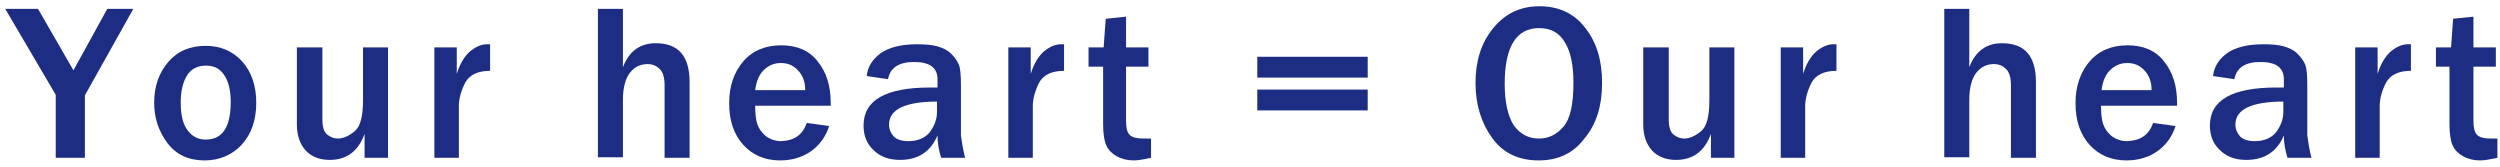 <?xml version="1.0" encoding="utf-8"?>
<!-- Generator: Adobe Illustrator 22.1.0, SVG Export Plug-In . SVG Version: 6.00 Build 0)  -->
<svg version="1.1" id="レイヤー_1" xmlns="http://www.w3.org/2000/svg" xmlns:xlink="http://www.w3.org/1999/xlink" x="0px"
	 y="0px" width="480px" height="32px" viewBox="0 0 480 32" style="enable-background:new 0 0 480 32;" xml:space="preserve">
<style type="text/css">
	.st0{fill:#1D2D83;}
</style>
<g>
	<g>
		<path class="st0" d="M16.2,30.3h-5.5V18.2L1,1.7h6.3l6.8,11.8l6.5-11.8h5l-9.3,16.6V30.3z"/>
		<path class="st0" d="M39.3,30.8c-3.1,0-5.5-1.1-7.2-3.4c-1.7-2.3-2.5-4.8-2.5-7.7c0-3.1,0.9-5.7,2.7-7.8c1.8-2.1,4.2-3.1,7.2-3.1
			c2.8,0,5.2,1,7,3c1.8,2,2.7,4.7,2.7,7.9c0,3.3-0.9,6-2.8,8.1C44.6,29.7,42.2,30.8,39.3,30.8z M39.5,26.8c3.2,0,4.8-2.4,4.8-7.2
			c0-2.2-0.4-3.9-1.2-5.1c-0.8-1.3-2-1.9-3.5-1.9c-1.7,0-2.9,0.6-3.7,1.9c-0.8,1.3-1.2,3-1.2,5.2c0,2.3,0.4,4.1,1.3,5.3
			C36.9,26.2,38,26.8,39.5,26.8z"/>
		<path class="st0" d="M74.4,30.3H70v-4.6c-1.2,3.3-3.4,5-6.7,5c-1.9,0-3.5-0.6-4.6-1.8c-1.1-1.2-1.7-2.9-1.7-5V9.1h4.9v13.8
			c0,1.5,0.3,2.5,1,3c0.7,0.5,1.3,0.7,2,0.7c1,0,2.1-0.5,3.2-1.4c1.1-0.9,1.6-2.9,1.6-6V9.1h4.8V30.3z"/>
		<path class="st0" d="M88.2,30.3h-4.8V9.1h4.3v5.1c0.6-2,1.5-3.4,2.5-4.3c1.1-0.9,2.2-1.4,3.3-1.4c0.2,0,0.4,0,0.6,0v5.1
			c-2.4,0-4,0.8-4.8,2.3c-0.8,1.6-1.2,3.1-1.2,4.5V30.3z"/>
		<path class="st0" d="M132.4,30.3h-4.8V16.4c0-1.5-0.3-2.6-1-3.2c-0.6-0.6-1.4-0.9-2.2-0.9c-1.4,0-2.5,0.5-3.4,1.6
			c-0.9,1.1-1.4,2.9-1.4,5.3v11h-4.8V1.7h4.8v11.2c1.2-3.1,3.3-4.6,6.3-4.6c4.4,0,6.5,2.5,6.5,7.5V30.3z"/>
		<path class="st0" d="M154.9,23.6l4.3,0.6c-0.6,1.9-1.7,3.5-3.3,4.7c-1.6,1.2-3.7,1.9-6.1,1.9c-2.9,0-5.3-1-7.1-3
			c-1.8-2-2.7-4.6-2.7-8c0-3.2,0.9-5.9,2.7-8s4.3-3.1,7.3-3.1c3,0,5.4,1,7,3.1c1.7,2.1,2.5,4.7,2.5,8l0,0.5H145
			c0,1.4,0.1,2.6,0.4,3.5c0.3,0.9,0.8,1.6,1.6,2.3c0.8,0.6,1.8,1,3,1C152.5,27,154.1,25.9,154.9,23.6z M154.6,17.2
			c0-1.5-0.5-2.8-1.4-3.7c-0.9-1-2-1.4-3.3-1.4c-1.3,0-2.4,0.5-3.3,1.4c-0.9,0.9-1.4,2.2-1.6,3.8H154.6z"/>
		<path class="st0" d="M185.3,30.3h-4.6c-0.4-1.3-0.7-2.7-0.7-4.3c-1.3,3.1-3.7,4.7-7.2,4.7c-2.1,0-3.8-0.6-5.1-1.9
			c-1.3-1.2-1.9-2.8-1.9-4.7c0-4.9,4.3-7.3,12.8-7.3c0.3,0,0.8,0,1.4,0v-1.6c0-2.2-1.5-3.3-4.5-3.3c-2.9,0-4.6,1.1-5,3.3l-4.1-0.6
			c0.2-1.8,1.1-3.2,2.7-4.4c1.6-1.1,3.9-1.7,6.9-1.7c1.6,0,3,0.1,4,0.4c1,0.3,1.9,0.7,2.6,1.4c0.7,0.7,1.2,1.4,1.5,2.1
			c0.3,0.8,0.4,2.1,0.4,3.9V26C184.7,27.4,184.9,28.8,185.3,30.3z M180,19.5c-6.2,0-9.3,1.5-9.3,4.4c0,0.9,0.3,1.6,0.9,2.3
			c0.6,0.6,1.6,0.9,2.8,0.9c1.8,0,3.2-0.6,4.1-1.7c0.9-1.2,1.4-2.5,1.4-3.9V19.5z"/>
		<path class="st0" d="M198.4,30.3h-4.8V9.1h4.3v5.1c0.6-2,1.5-3.4,2.5-4.3c1.1-0.9,2.2-1.4,3.3-1.4c0.2,0,0.4,0,0.6,0v5.1
			c-2.4,0-4,0.8-4.8,2.3c-0.8,1.6-1.2,3.1-1.2,4.5V30.3z"/>
		<path class="st0" d="M221,26.6v3.7c-1.4,0.3-2.5,0.5-3.3,0.5c-1.3,0-2.4-0.3-3.3-0.8c-0.9-0.5-1.6-1.2-2-2.1
			c-0.4-0.9-0.6-2.3-0.6-4.1v-11H209V9.1h2.9l0.4-5.5l3.9-0.4v5.9h4.3v3.7h-4.3v10.4c0,1.3,0.2,2.2,0.7,2.7c0.5,0.5,1.4,0.7,2.7,0.7
			C220.1,26.6,220.5,26.6,221,26.6z"/>
		<path class="st0" d="M262.6,10.9v4h-21.2v-4H262.6z M262.6,17.2v4h-21.2v-4H262.6z"/>
		<path class="st0" d="M295.4,30.8c-3.8,0-6.8-1.4-8.9-4.3c-2.1-2.9-3.2-6.4-3.2-10.6c0-4.2,1.1-7.7,3.4-10.5
			c2.3-2.8,5.2-4.2,8.9-4.2c3.7,0,6.7,1.4,8.8,4.2c2.2,2.8,3.2,6.3,3.2,10.5c0,4.4-1.1,8-3.4,10.7C302.1,29.4,299.2,30.8,295.4,30.8
			z M295.5,26.6c1.9,0,3.4-0.8,4.7-2.3c1.3-1.5,1.9-4.3,1.9-8.4c0-3.3-0.5-5.9-1.6-7.7c-1.1-1.9-2.7-2.8-5-2.8
			c-4.4,0-6.6,3.6-6.6,10.7c0,3.5,0.6,6.1,1.7,7.9C291.8,25.7,293.4,26.6,295.5,26.6z"/>
		<path class="st0" d="M333,30.3h-4.5v-4.6c-1.2,3.3-3.4,5-6.7,5c-1.9,0-3.5-0.6-4.6-1.8c-1.1-1.2-1.7-2.9-1.7-5V9.1h4.9v13.8
			c0,1.5,0.3,2.5,1,3c0.7,0.5,1.3,0.7,2,0.7c1,0,2.1-0.5,3.2-1.4c1.1-0.9,1.6-2.9,1.6-6V9.1h4.8V30.3z"/>
		<path class="st0" d="M346.7,30.3h-4.8V9.1h4.3v5.1c0.6-2,1.5-3.4,2.5-4.3c1.1-0.9,2.2-1.4,3.3-1.4c0.2,0,0.4,0,0.6,0v5.1
			c-2.4,0-4,0.8-4.8,2.3c-0.8,1.6-1.2,3.1-1.2,4.5V30.3z"/>
		<path class="st0" d="M390.9,30.3h-4.8V16.4c0-1.5-0.3-2.6-1-3.2c-0.6-0.6-1.4-0.9-2.2-0.9c-1.4,0-2.5,0.5-3.4,1.6
			c-0.9,1.1-1.4,2.9-1.4,5.3v11h-4.8V1.7h4.8v11.2c1.2-3.1,3.3-4.6,6.3-4.6c4.4,0,6.5,2.5,6.5,7.5V30.3z"/>
		<path class="st0" d="M413.4,23.6l4.3,0.6c-0.6,1.9-1.7,3.5-3.3,4.7c-1.6,1.2-3.7,1.9-6.1,1.9c-2.9,0-5.3-1-7.1-3
			c-1.8-2-2.7-4.6-2.7-8c0-3.2,0.9-5.9,2.7-8s4.3-3.1,7.3-3.1c3,0,5.4,1,7,3.1c1.7,2.1,2.5,4.7,2.5,8l0,0.5h-14.6
			c0,1.4,0.1,2.6,0.4,3.5c0.3,0.9,0.8,1.6,1.6,2.3c0.8,0.6,1.8,1,3,1C411,27,412.6,25.9,413.4,23.6z M413.1,17.2
			c0-1.5-0.5-2.8-1.4-3.7c-0.9-1-2-1.4-3.3-1.4c-1.3,0-2.4,0.5-3.3,1.4c-0.9,0.9-1.4,2.2-1.6,3.8H413.1z"/>
		<path class="st0" d="M443.8,30.3h-4.6c-0.4-1.3-0.7-2.7-0.7-4.3c-1.3,3.1-3.7,4.7-7.2,4.7c-2.1,0-3.8-0.6-5.1-1.9
			c-1.3-1.2-1.9-2.8-1.9-4.7c0-4.9,4.3-7.3,12.8-7.3c0.3,0,0.8,0,1.4,0v-1.6c0-2.2-1.5-3.3-4.5-3.3c-2.9,0-4.6,1.1-5,3.3l-4.1-0.6
			c0.2-1.8,1.1-3.2,2.7-4.4c1.6-1.1,3.9-1.7,6.9-1.7c1.6,0,3,0.1,4,0.4c1,0.3,1.9,0.7,2.6,1.4c0.7,0.7,1.2,1.4,1.5,2.1
			c0.3,0.8,0.4,2.1,0.4,3.9V26C443.2,27.4,443.4,28.8,443.8,30.3z M438.5,19.5c-6.2,0-9.3,1.5-9.3,4.4c0,0.9,0.3,1.6,0.9,2.3
			c0.6,0.6,1.6,0.9,2.8,0.9c1.8,0,3.2-0.6,4.1-1.7c0.9-1.2,1.4-2.5,1.4-3.9V19.5z"/>
		<path class="st0" d="M457,30.3h-4.8V9.1h4.3v5.1c0.6-2,1.5-3.4,2.5-4.3c1.1-0.9,2.2-1.4,3.3-1.4c0.2,0,0.4,0,0.6,0v5.1
			c-2.4,0-4,0.8-4.8,2.3c-0.8,1.6-1.2,3.1-1.2,4.5V30.3z"/>
		<path class="st0" d="M479.5,26.6v3.7c-1.4,0.3-2.5,0.5-3.3,0.5c-1.3,0-2.4-0.3-3.3-0.8c-0.9-0.5-1.6-1.2-2-2.1
			c-0.4-0.9-0.6-2.3-0.6-4.1v-11h-2.6V9.1h2.9l0.4-5.5l3.9-0.4v5.9h4.3v3.7h-4.3v10.4c0,1.3,0.2,2.2,0.7,2.7
			c0.5,0.5,1.4,0.7,2.7,0.7C478.7,26.6,479.1,26.6,479.5,26.6z"/>
	</g>
</g>
</svg>
